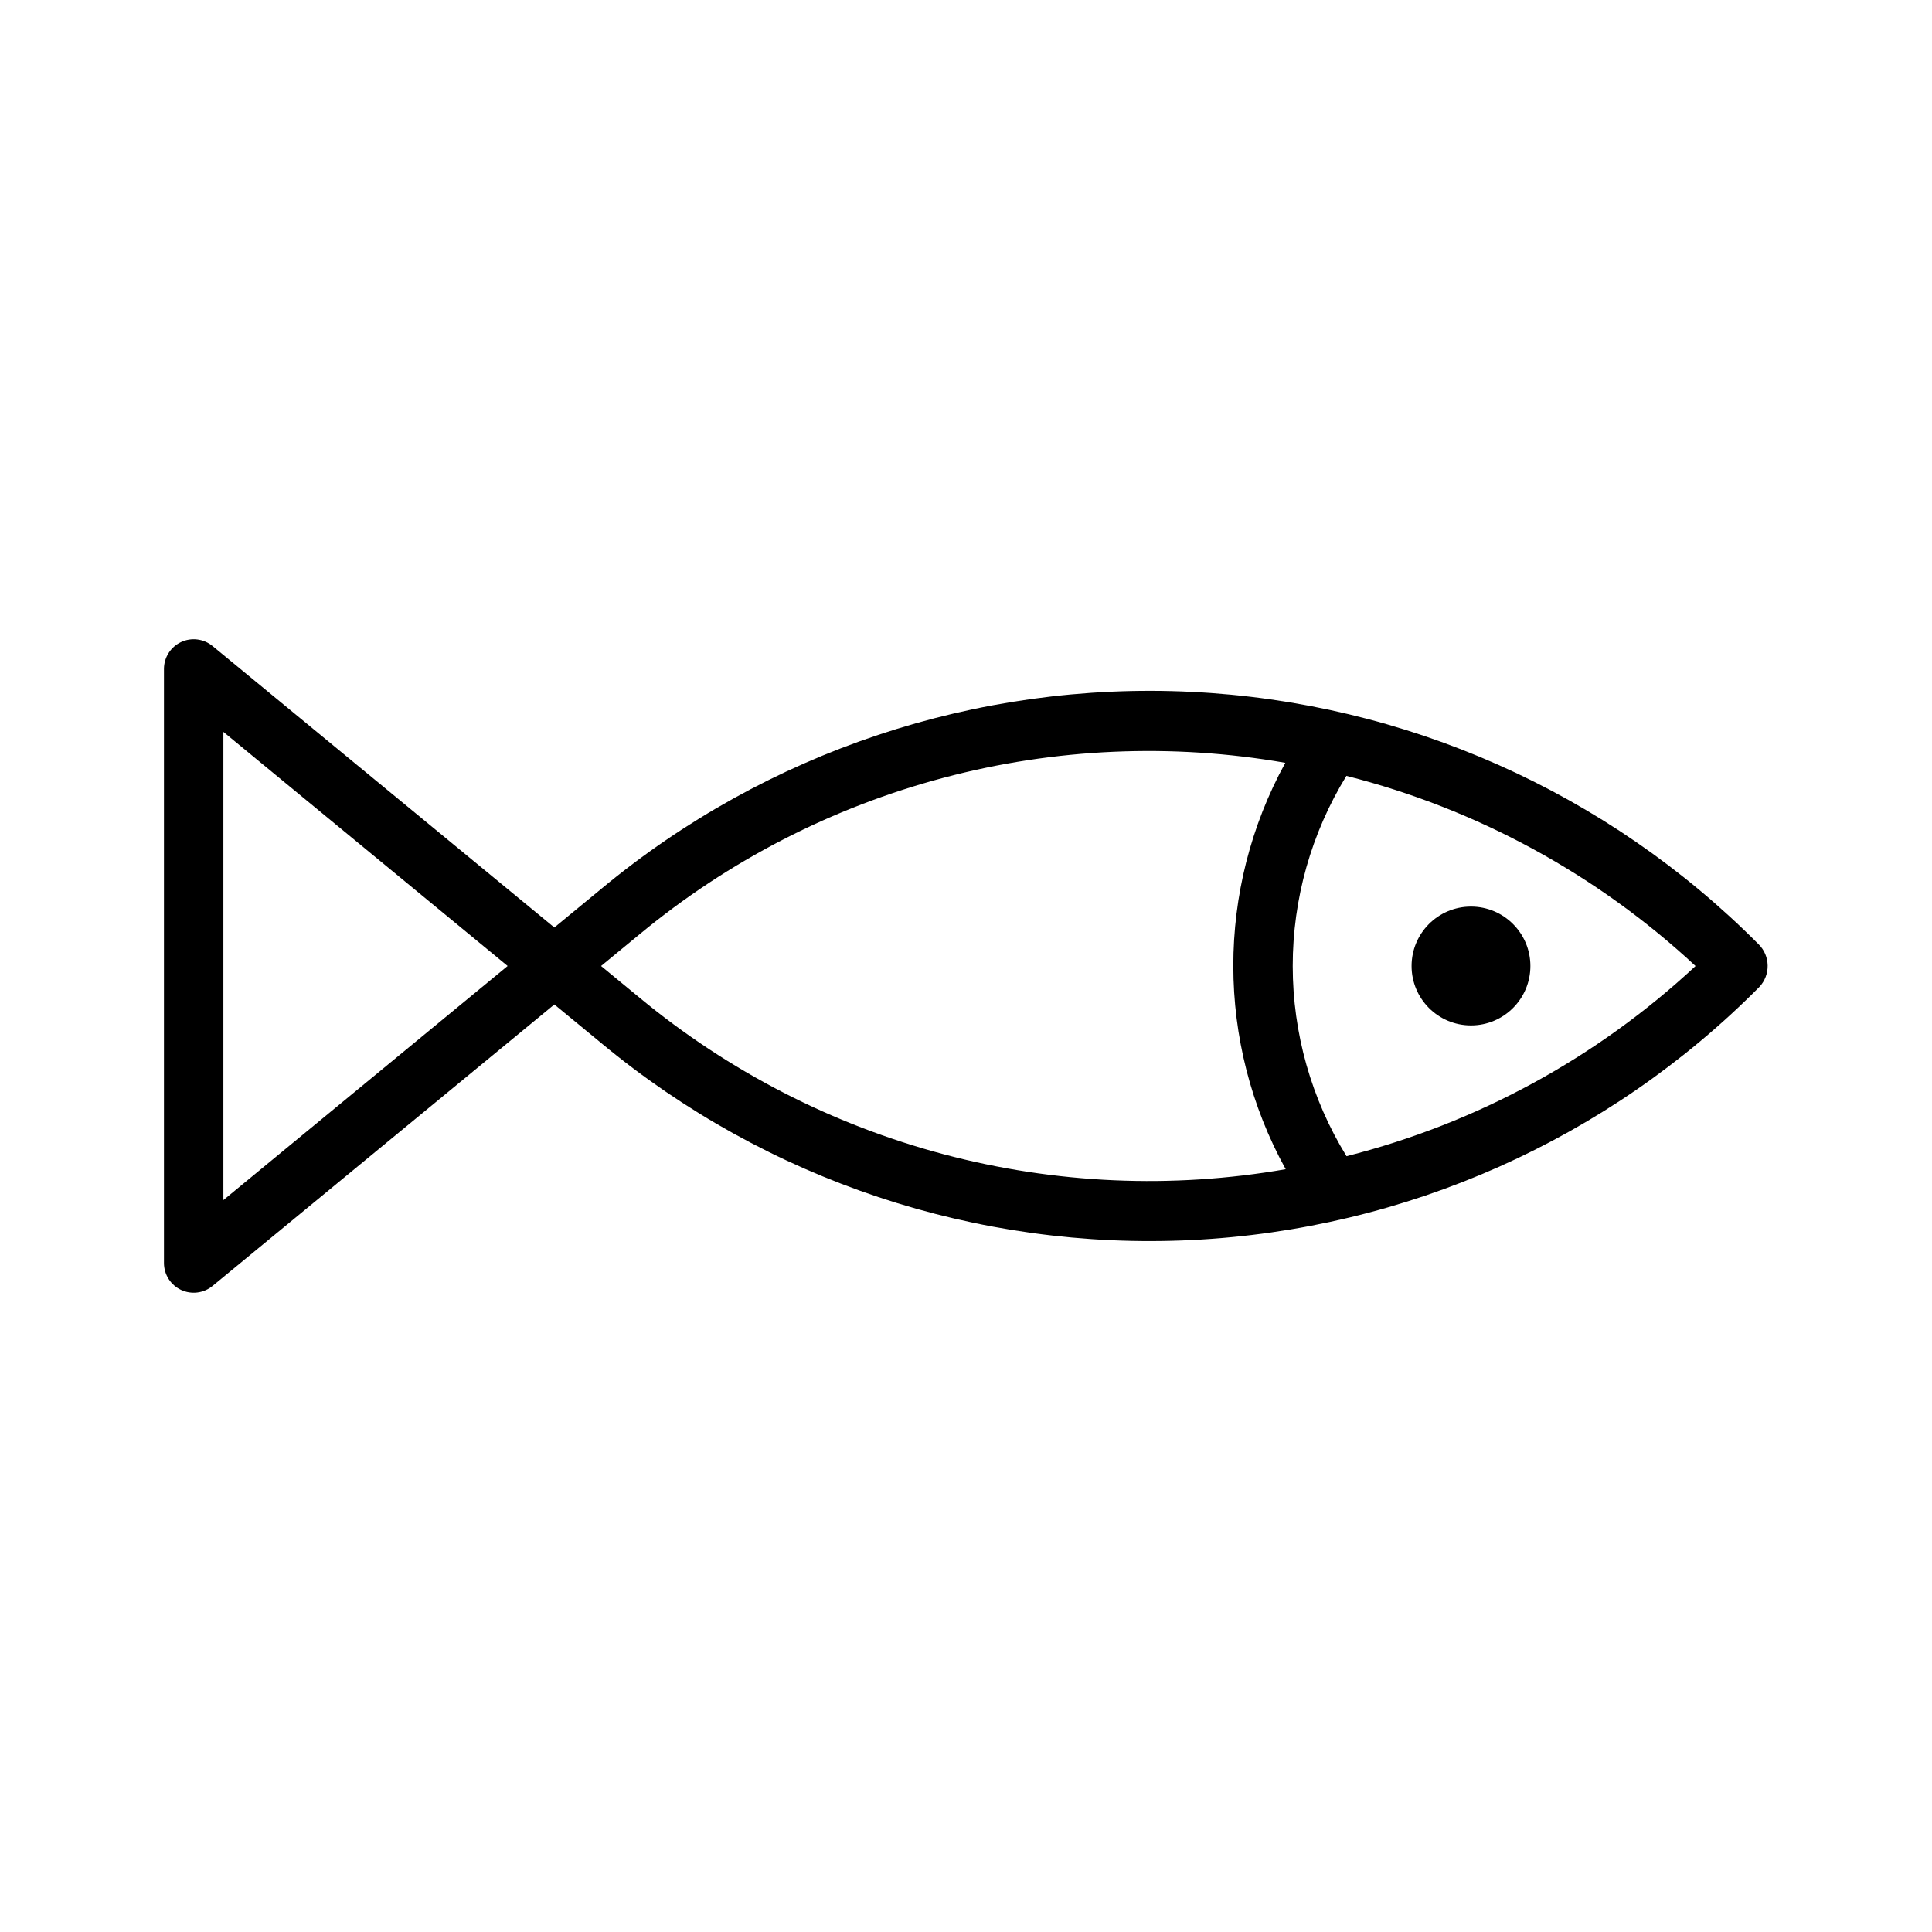 <?xml version="1.0" encoding="UTF-8"?>
<!-- Uploaded to: SVG Repo, www.svgrepo.com, Generator: SVG Repo Mixer Tools -->
<svg fill="#000000" width="800px" height="800px" version="1.1" viewBox="144 144 512 512" xmlns="http://www.w3.org/2000/svg">
 <g>
  <path d="m610.04 394.24c-40.023-40.297-93.672-64.16-150.4-66.898-56.727-2.738-112.43 15.844-156.15 52.098l-12.582 10.355-90.578-74.594c-2.352-1.934-5.609-2.34-8.363-1.043-2.754 1.301-4.512 4.074-4.516 7.117v157.44c0.004 3.047 1.762 5.816 4.516 7.117 2.754 1.297 6.012 0.891 8.363-1.043l90.582-74.594 12.582 10.355h-0.004c43.762 36.273 99.512 54.852 156.29 52.078 56.77-2.777 110.45-26.703 150.46-67.07 3.016-3.199 2.934-8.227-0.195-11.32zm-406.84 67.797v-124.08l75.328 62.039zm110.3-53.629-10.211-8.41 10.211-8.41c23.547-19.488 51.039-33.637 80.582-41.48 29.539-7.844 60.43-9.195 90.543-3.957-18.41 33.551-18.375 74.188 0.098 107.7-30.129 5.242-61.035 3.894-90.594-3.949-29.559-7.848-57.066-22.004-80.629-41.496zm187.34 41.996c-9.316-15.156-14.25-32.598-14.254-50.391-0.004-17.789 4.918-35.234 14.227-50.398 34.582 8.766 66.402 26.094 92.523 50.391-26.102 24.312-57.914 41.648-92.496 50.398z"/>
  <path d="m549.57 400c0 8.695-7.047 15.742-15.742 15.742-8.695 0-15.746-7.047-15.746-15.742s7.051-15.746 15.746-15.746c8.695 0 15.742 7.051 15.742 15.746"/>
 </g>
</svg>